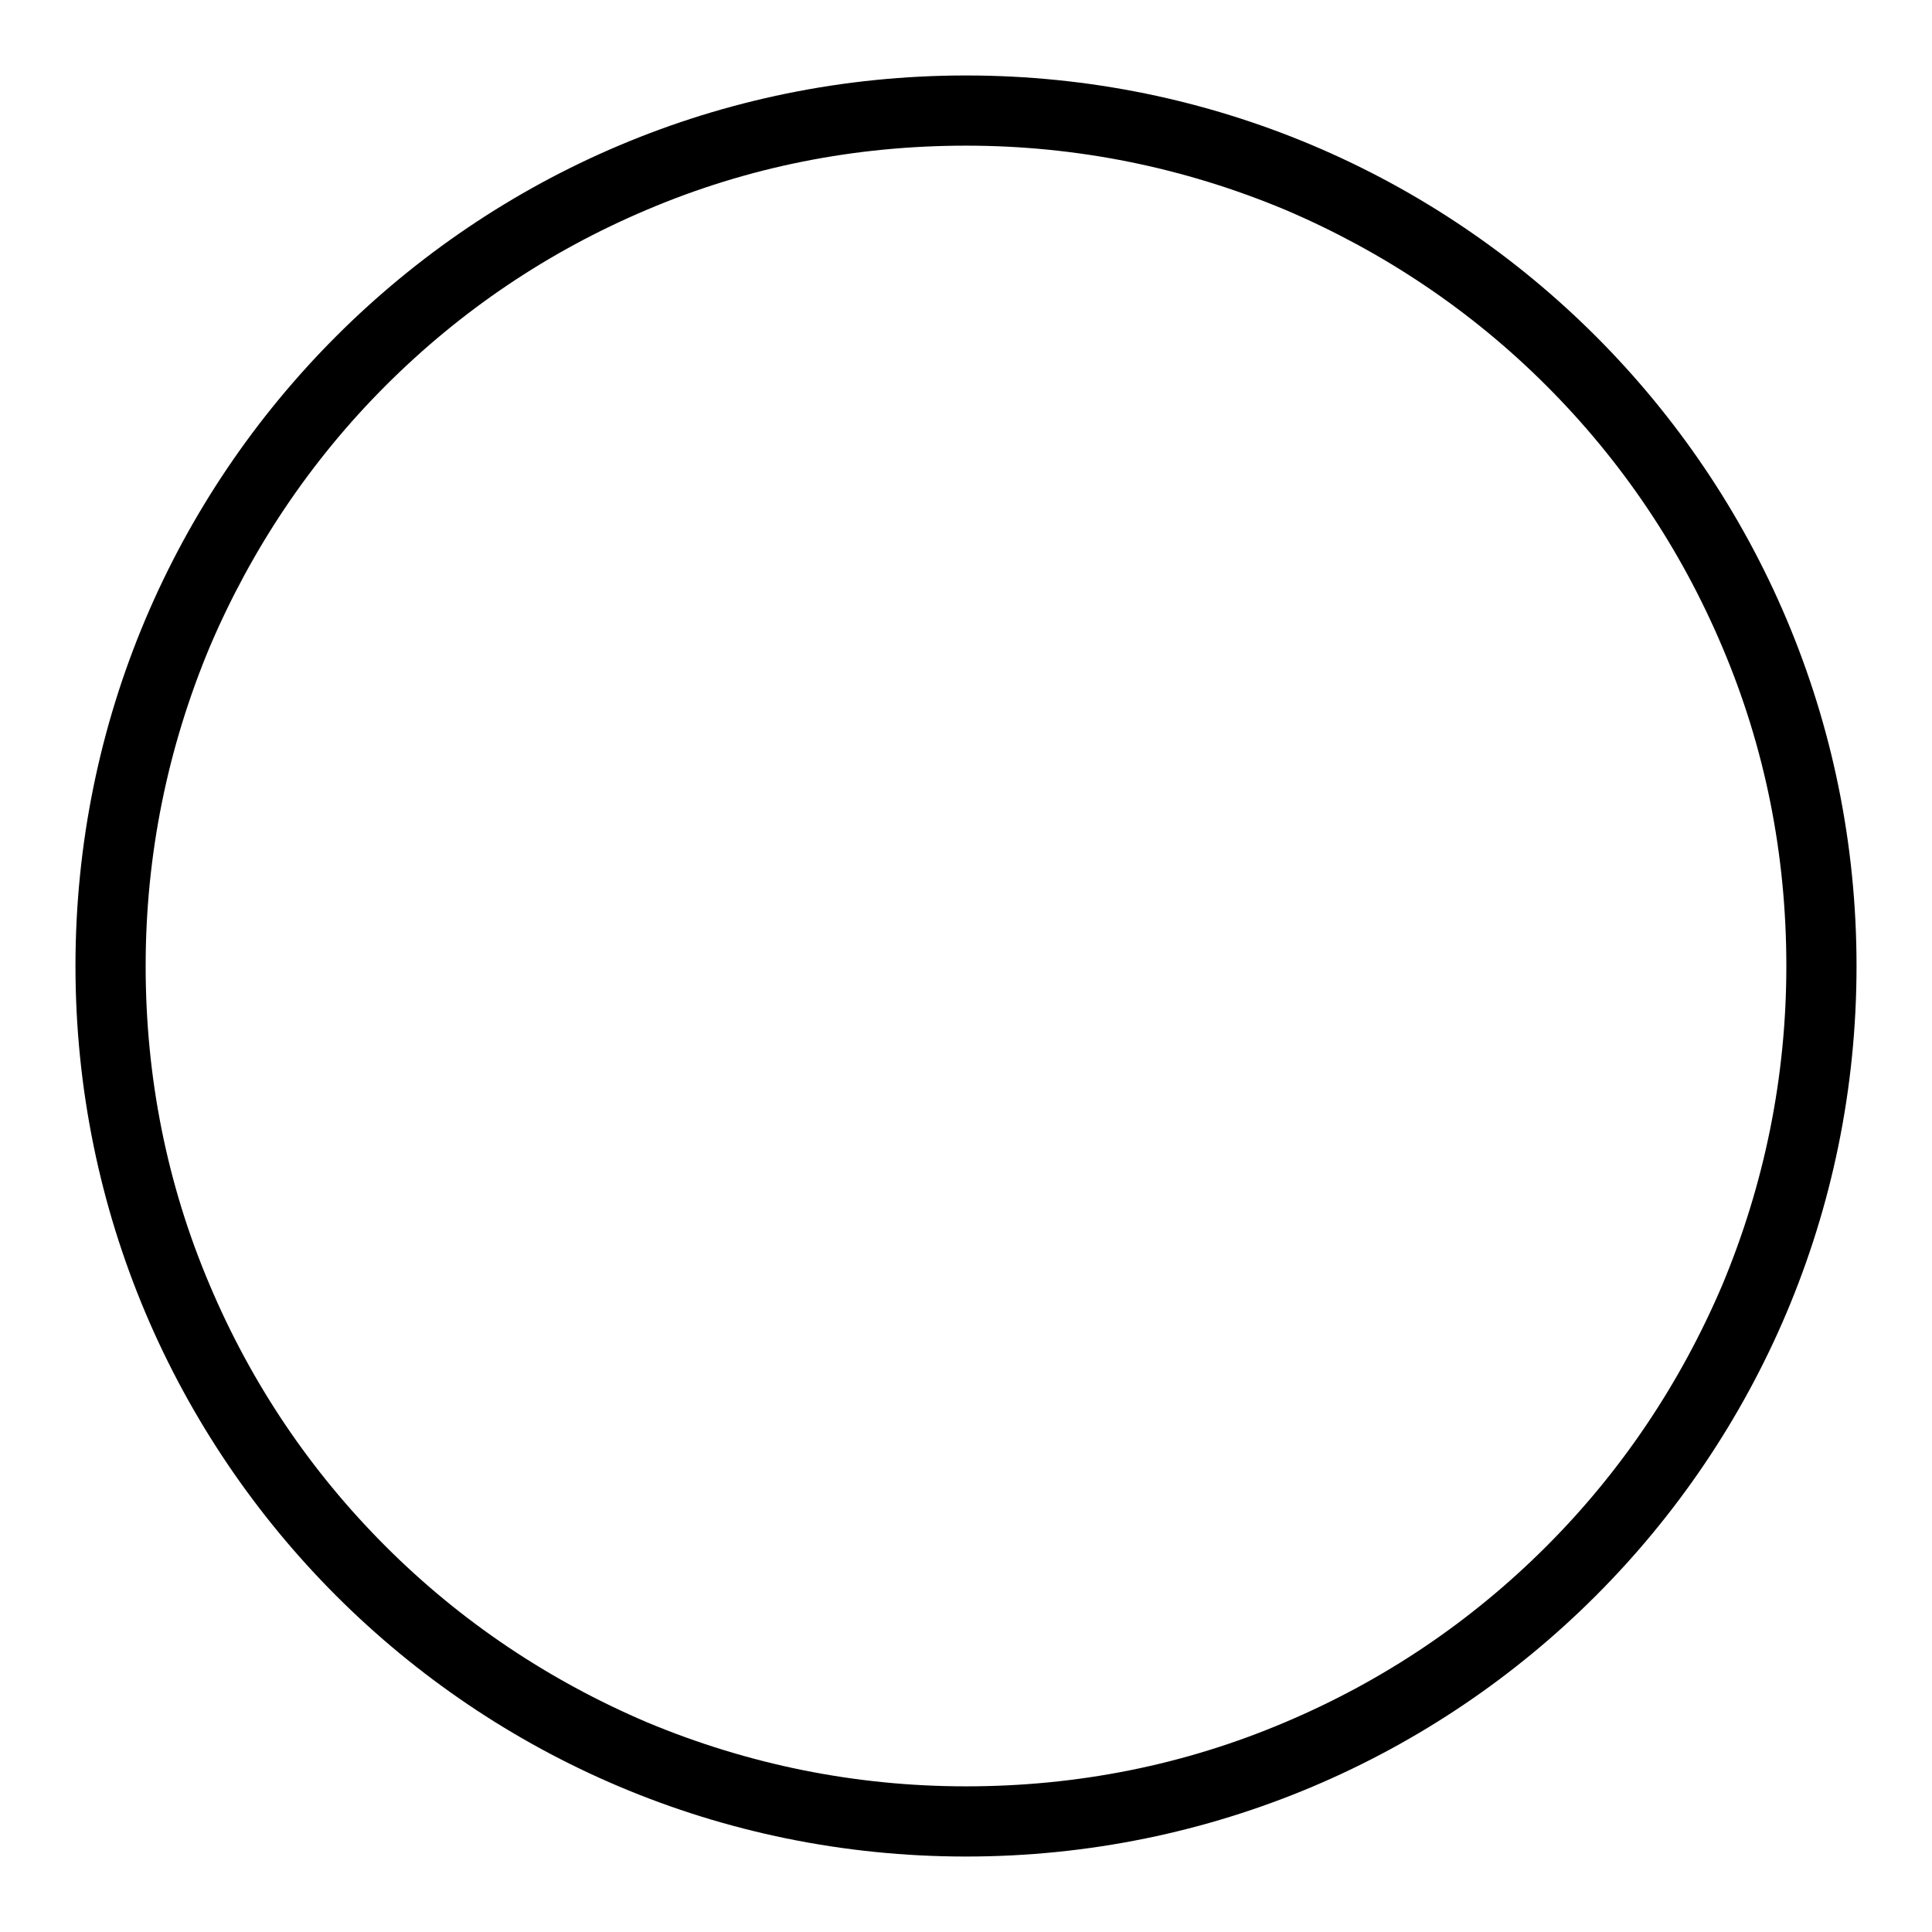 <?xml version="1.0" encoding="utf-8"?>
<!-- Svg Vector Icons : http://www.onlinewebfonts.com/icon -->
<!DOCTYPE svg PUBLIC "-//W3C//DTD SVG 1.1//EN" "http://www.w3.org/Graphics/SVG/1.1/DTD/svg11.dtd">
<svg version="1.1" xmlns="http://www.w3.org/2000/svg" xmlns:xlink="http://www.w3.org/1999/xlink" x="0px" y="0px" viewBox="0 0 256 256" enable-background="new 0 0 256 256" xml:space="preserve">
<g> <path fill="#000000" d="M128,19.3c14.7,0,28.9,2.9,42.3,8.5c12.9,5.5,24.6,13.3,34.6,23.3c10,10,17.8,21.6,23.3,34.6 c5.7,13.4,8.5,27.6,8.5,42.3s-2.9,28.9-8.5,42.3c-5.5,12.9-13.3,24.6-23.3,34.6c-10,10-21.6,17.8-34.6,23.3 c-13.4,5.7-27.6,8.5-42.3,8.5c-14.7,0-28.9-2.9-42.3-8.5c-12.9-5.5-24.6-13.3-34.6-23.3c-10-10-17.8-21.6-23.3-34.6 c-5.7-13.4-8.5-27.6-8.5-42.3s2.9-28.9,8.5-42.3c5.5-12.9,13.3-24.6,23.3-34.6c10-10,21.6-17.8,34.6-23.3 C99.1,22.1,113.3,19.3,128,19.3 M128,10C62.8,10,10,62.8,10,128c0,65.2,52.8,118,118,118s118-52.8,118-118 C246,62.8,193.2,10,128,10L128,10z"/></g>
</svg>